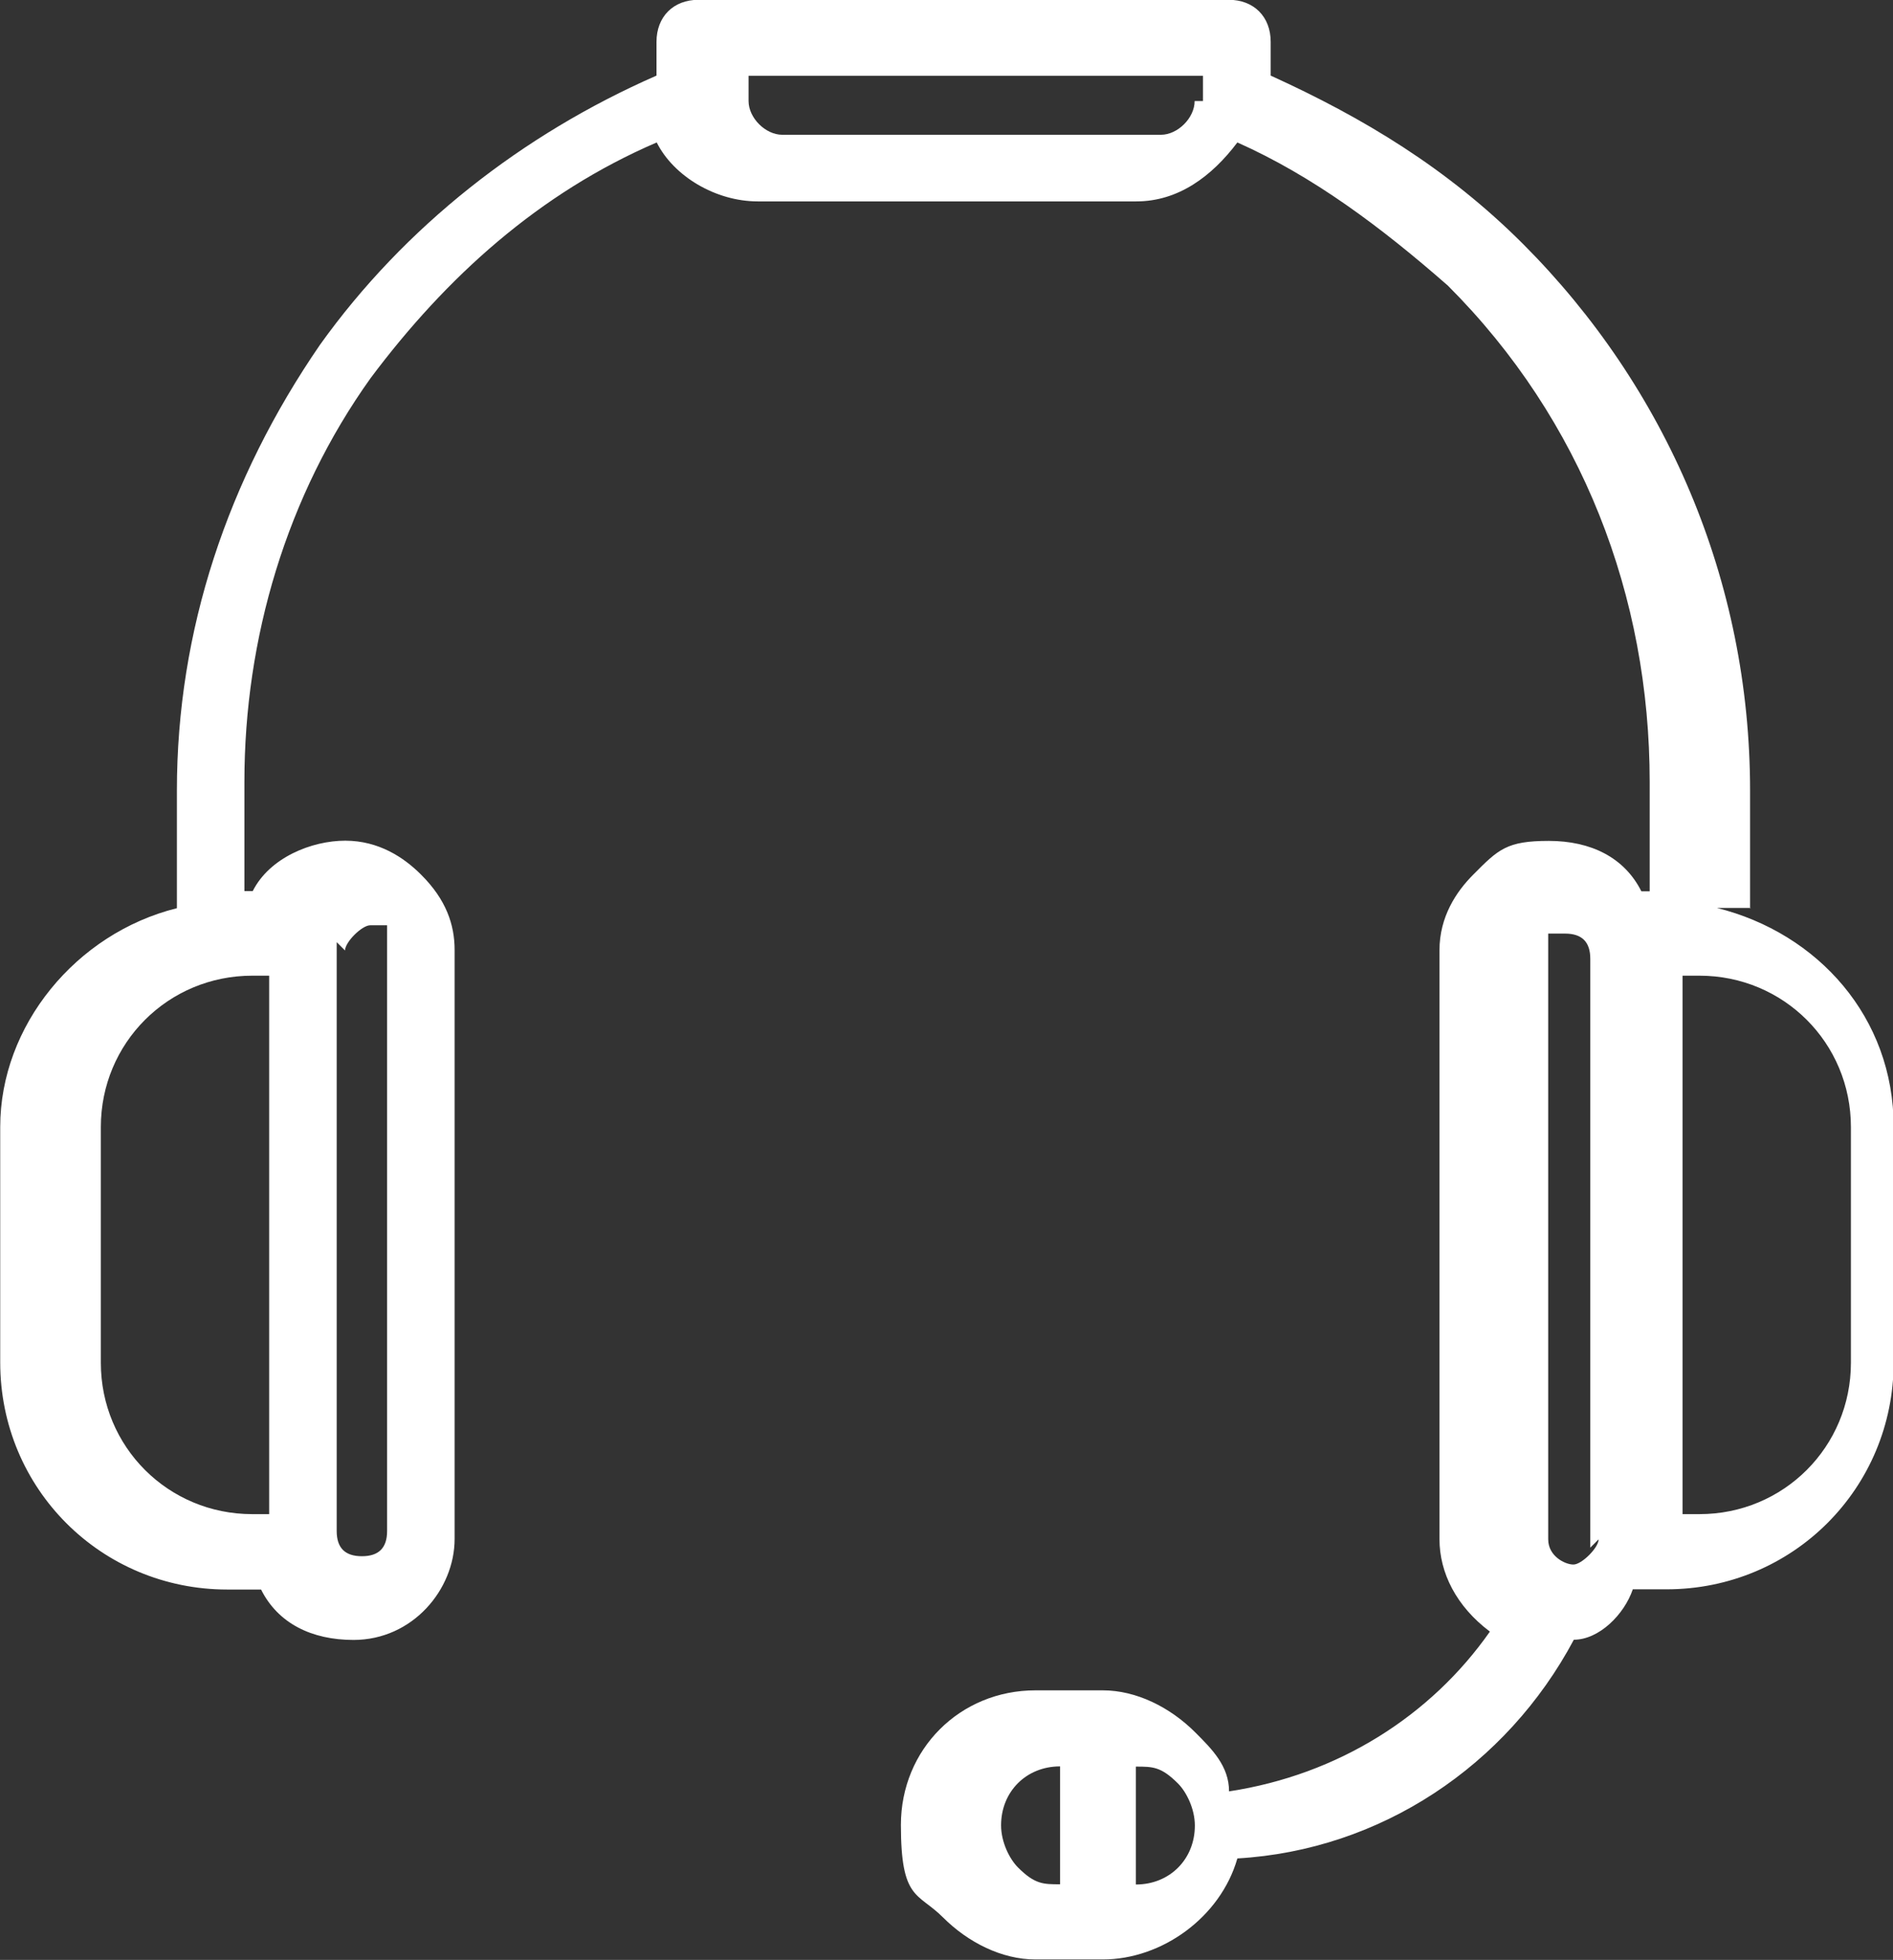<?xml version="1.0" encoding="UTF-8"?>
<svg xmlns="http://www.w3.org/2000/svg" id="Ebene_1" data-name="Ebene 1" viewBox="0 0 86.36 89.43">
  <rect x="0" y="0" width="86.36" height="89.43" fill="#333333" stroke="none"/>
  <defs>
    <style>
      .cls-1 {
        fill: #fff;
      }
    </style>
  </defs>
  <path class="cls-1" d="M79.84,41.45v-5.37c0-9.6-3.84-18.42-10.36-24.95-3.45-3.45-7.29-5.76-11.51-7.68v-1.54c0-1.15-.77-1.92-1.92-1.92h-24.18c-1.15,0-1.92.77-1.92,1.92v1.54c-6.14,2.69-11.51,6.91-15.35,12.28-4.22,6.14-6.53,13.05-6.53,20.34v5.37c-4.61,1.15-8.06,5.37-8.06,9.98v10.75c0,5.76,4.61,10.36,10.36,10.36h1.54c.77,1.54,2.3,2.3,4.22,2.3,2.69,0,4.61-2.3,4.61-4.61v-26.87c0-1.15-.38-2.3-1.54-3.45-.77-.77-1.92-1.54-3.45-1.54s-3.45.77-4.22,2.3h-.38v-4.99c0-6.53,1.92-13.05,5.76-18.42,3.45-4.61,7.68-8.44,13.05-10.75.77,1.54,2.69,2.69,4.61,2.69h17.27c1.92,0,3.45-1.15,4.61-2.69,3.45,1.54,6.53,3.84,9.6,6.53,6.14,6.14,9.21,14.2,9.21,22.65v4.99h-.38c-.77-1.54-2.3-2.3-4.22-2.3s-2.3.38-3.45,1.54c-.77.77-1.54,1.92-1.54,3.45v26.87c0,1.54.77,3.07,2.3,4.22-2.69,3.84-6.91,6.53-11.9,7.29,0-1.15-.77-1.92-1.54-2.69-1.15-1.15-2.69-1.92-4.22-1.92h-3.07c-3.45,0-6.14,2.69-6.14,6.14s.77,3.07,1.92,4.22c1.15,1.15,2.69,1.92,4.22,1.92h3.07c2.69,0,5.37-1.92,6.14-4.61,6.53-.38,12.28-4.22,15.35-9.98,1.15,0,2.3-1.15,2.69-2.3h1.54c5.76,0,10.36-4.61,10.36-10.36v-10.75c0-4.99-3.45-8.83-8.06-9.98h1.54ZM15.74,43.37h0c0-.38.77-1.15,1.15-1.15h.77v27.64c0,.77-.38,1.15-1.15,1.15s-1.15-.38-1.15-1.15h0v-26.87h0l.38.38ZM12.28,69.09h-.77c-3.84,0-6.91-3.07-6.91-6.91v-10.75c0-3.84,3.07-6.91,6.91-6.91h.77s0,24.57,0,24.57ZM54.5,4.61c0,.77-.77,1.54-1.54,1.54h-17.27c-.77,0-1.54-.77-1.54-1.54v-1.15h20.73v1.15h-.38ZM48.36,85.98c-.77,0-1.15,0-1.92-.77-.38-.38-.77-1.15-.77-1.92,0-1.54,1.15-2.69,2.69-2.69v5.37h0ZM51.82,85.98v-5.37c.77,0,1.15,0,1.92.77.38.38.77,1.15.77,1.92,0,1.54-1.15,2.69-2.69,2.69h0ZM72.93,70.24h0c0,.38-.77,1.15-1.15,1.15s-1.15-.38-1.15-1.15v-27.64h.77c.77,0,1.15.38,1.15,1.15h0v26.87h0l.38-.38ZM84.44,62.18c0,3.84-3.07,6.91-6.91,6.91h-.77v-24.57h.77c3.84,0,6.91,3.07,6.91,6.91v10.75h0Z"></path>
</svg>
